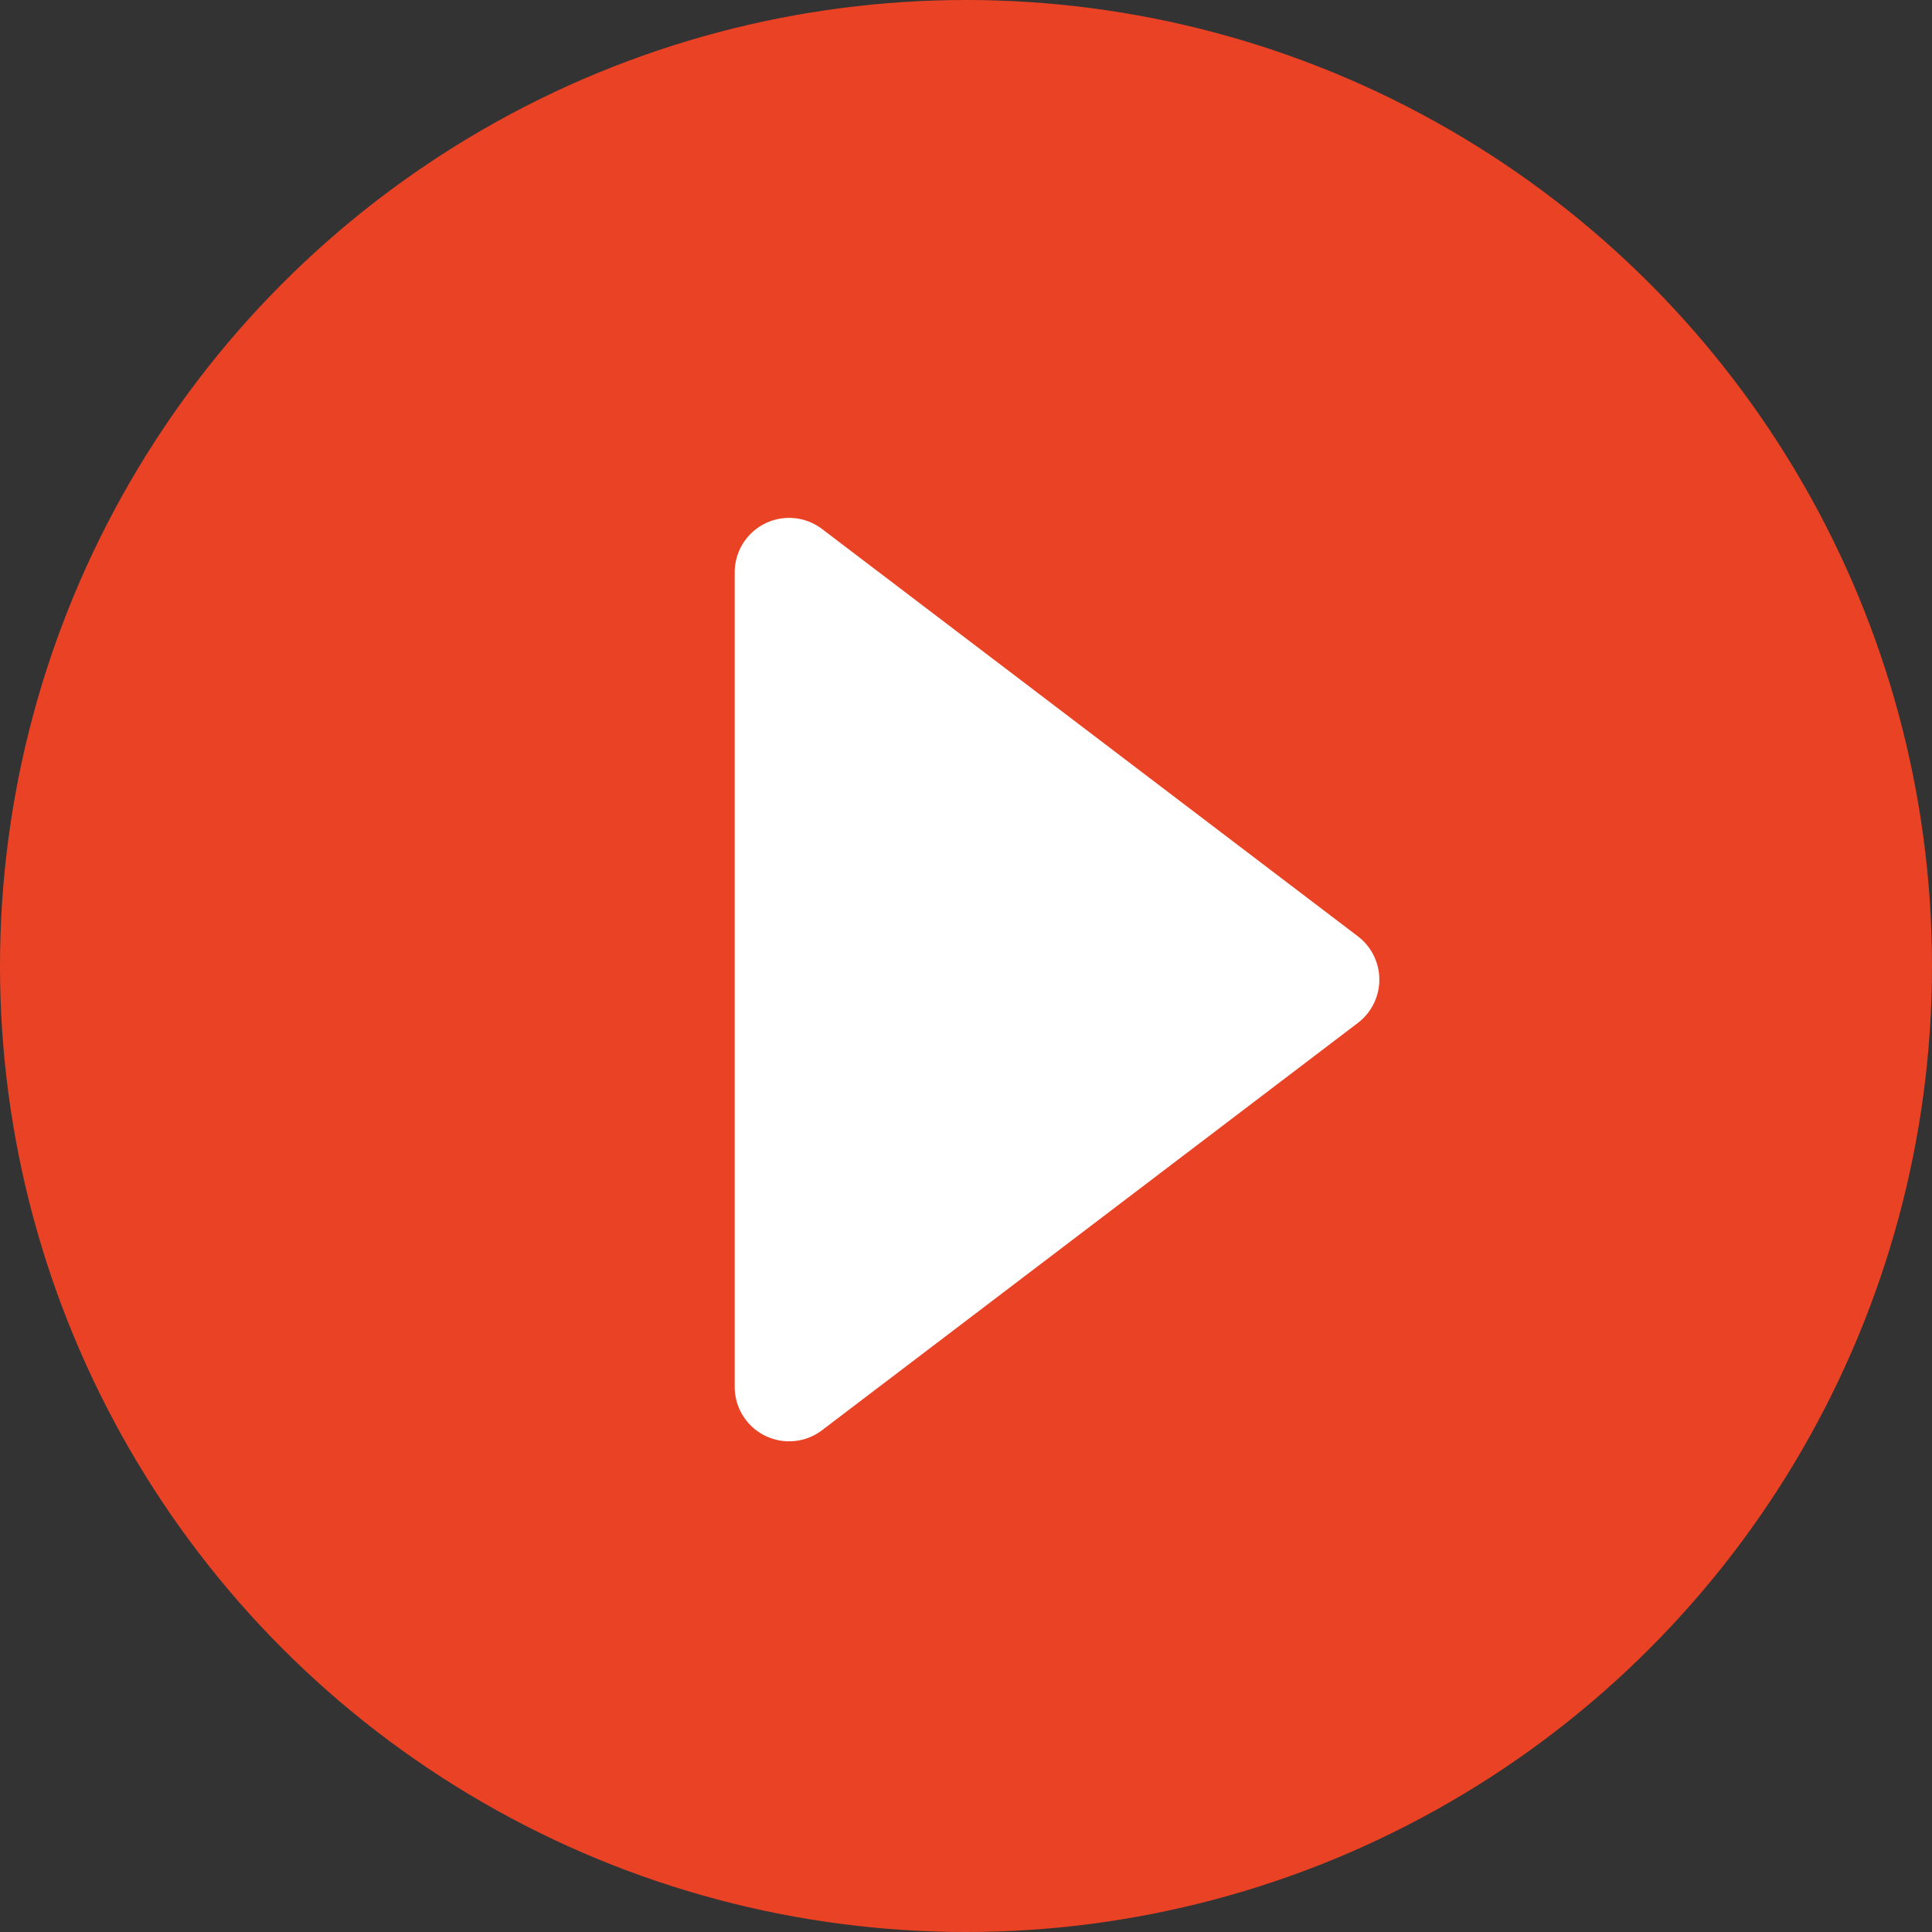 <svg xmlns="http://www.w3.org/2000/svg" width="71" height="71" viewBox="0 0 71 71">
  <rect x="0" y="0" width="71" height="71" fill="#333333" stroke="none"/>
  <g id="Group_30" data-name="Group 30" transform="translate(-939 -938)">
    <circle id="Ellipse_1" data-name="Ellipse 1" cx="35.5" cy="35.5" r="35.5" transform="translate(939 938)" fill="#ea4224"/>
    <path id="Polygon_1" data-name="Polygon 1" d="M17.408,2.1a2,2,0,0,1,3.185,0L35.56,21.79A2,2,0,0,1,33.968,25H4.032A2,2,0,0,1,2.44,21.79Z" transform="translate(991 955) rotate(90)" fill="#fff"/>
  </g>
</svg>

